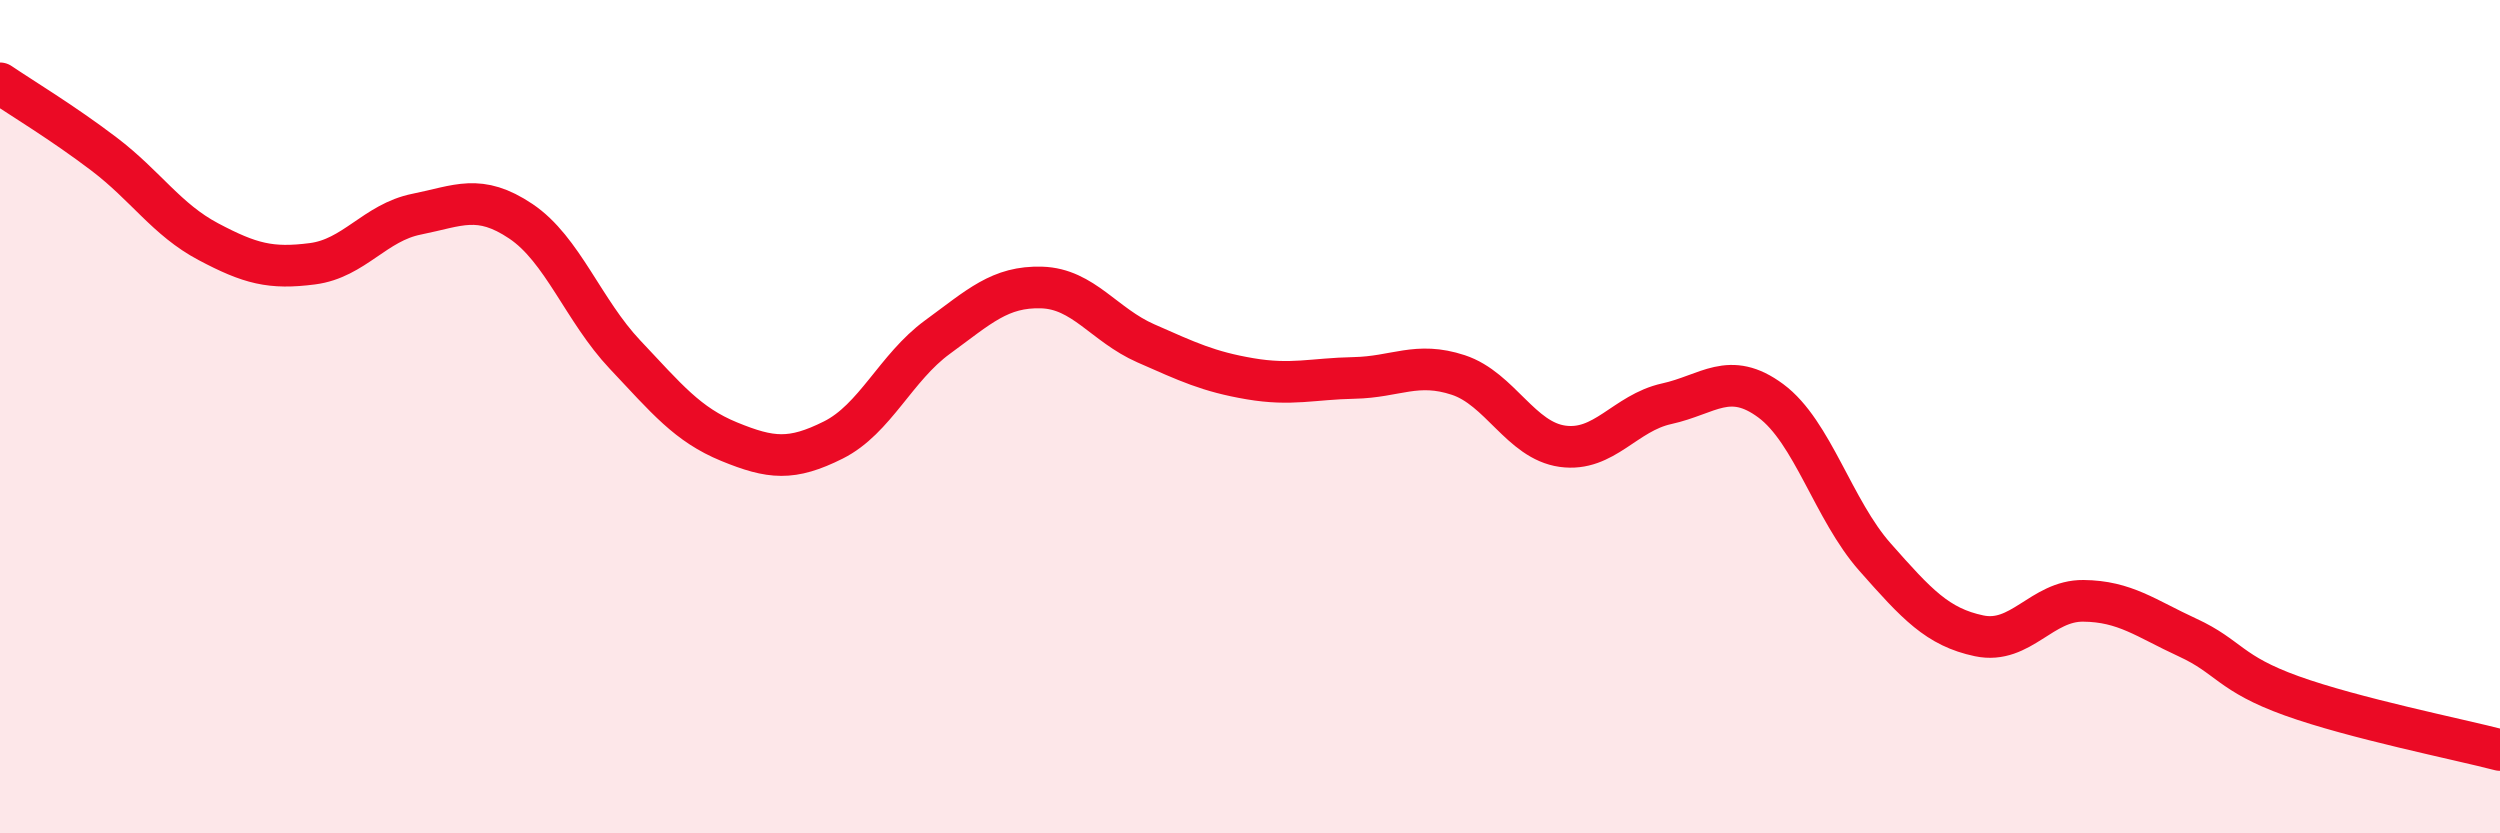 
    <svg width="60" height="20" viewBox="0 0 60 20" xmlns="http://www.w3.org/2000/svg">
      <path
        d="M 0,2 C 0.5,2.34 1.5,2.94 2.5,3.7 C 3.5,4.46 4,5.27 5,5.8 C 6,6.33 6.5,6.46 7.5,6.33 C 8.5,6.2 9,5.34 10,5.14 C 11,4.94 11.5,4.64 12.5,5.31 C 13.5,5.98 14,7.45 15,8.51 C 16,9.57 16.5,10.19 17.5,10.6 C 18.5,11.01 19,11.06 20,10.56 C 21,10.06 21.5,8.82 22.5,8.09 C 23.5,7.36 24,6.87 25,6.9 C 26,6.93 26.5,7.8 27.5,8.24 C 28.5,8.68 29,8.92 30,9.09 C 31,9.26 31.5,9.09 32.5,9.07 C 33.5,9.05 34,8.67 35,9 C 36,9.33 36.5,10.57 37.5,10.71 C 38.5,10.85 39,9.91 40,9.69 C 41,9.47 41.5,8.88 42.5,9.62 C 43.5,10.36 44,12.24 45,13.37 C 46,14.5 46.5,15.05 47.5,15.26 C 48.5,15.47 49,14.41 50,14.42 C 51,14.43 51.5,14.84 52.5,15.3 C 53.5,15.76 53.5,16.16 55,16.7 C 56.5,17.24 59,17.74 60,18L60 20L0 20Z"
        fill="#EB0A25"
        opacity="0.1"
        stroke-linecap="round"
        stroke-linejoin="round"
      />
      <path
        d="M 0,2 C 0.5,2.34 1.5,2.94 2.5,3.7 C 3.5,4.46 4,5.27 5,5.8 C 6,6.33 6.5,6.46 7.5,6.33 C 8.5,6.2 9,5.34 10,5.14 C 11,4.94 11.5,4.64 12.5,5.31 C 13.5,5.98 14,7.45 15,8.51 C 16,9.57 16.5,10.19 17.5,10.6 C 18.5,11.01 19,11.06 20,10.56 C 21,10.06 21.5,8.82 22.5,8.09 C 23.5,7.36 24,6.87 25,6.9 C 26,6.93 26.5,7.8 27.5,8.24 C 28.5,8.68 29,8.92 30,9.09 C 31,9.26 31.5,9.09 32.5,9.07 C 33.5,9.05 34,8.67 35,9 C 36,9.33 36.5,10.57 37.5,10.71 C 38.5,10.85 39,9.91 40,9.69 C 41,9.47 41.5,8.88 42.5,9.62 C 43.5,10.36 44,12.24 45,13.37 C 46,14.5 46.5,15.05 47.5,15.26 C 48.5,15.47 49,14.41 50,14.42 C 51,14.43 51.5,14.84 52.5,15.3 C 53.5,15.76 53.5,16.16 55,16.7 C 56.5,17.24 59,17.74 60,18"
        stroke="#EB0A25"
        stroke-width="1"
        fill="none"
        stroke-linecap="round"
        stroke-linejoin="round"
      />
    </svg>
  